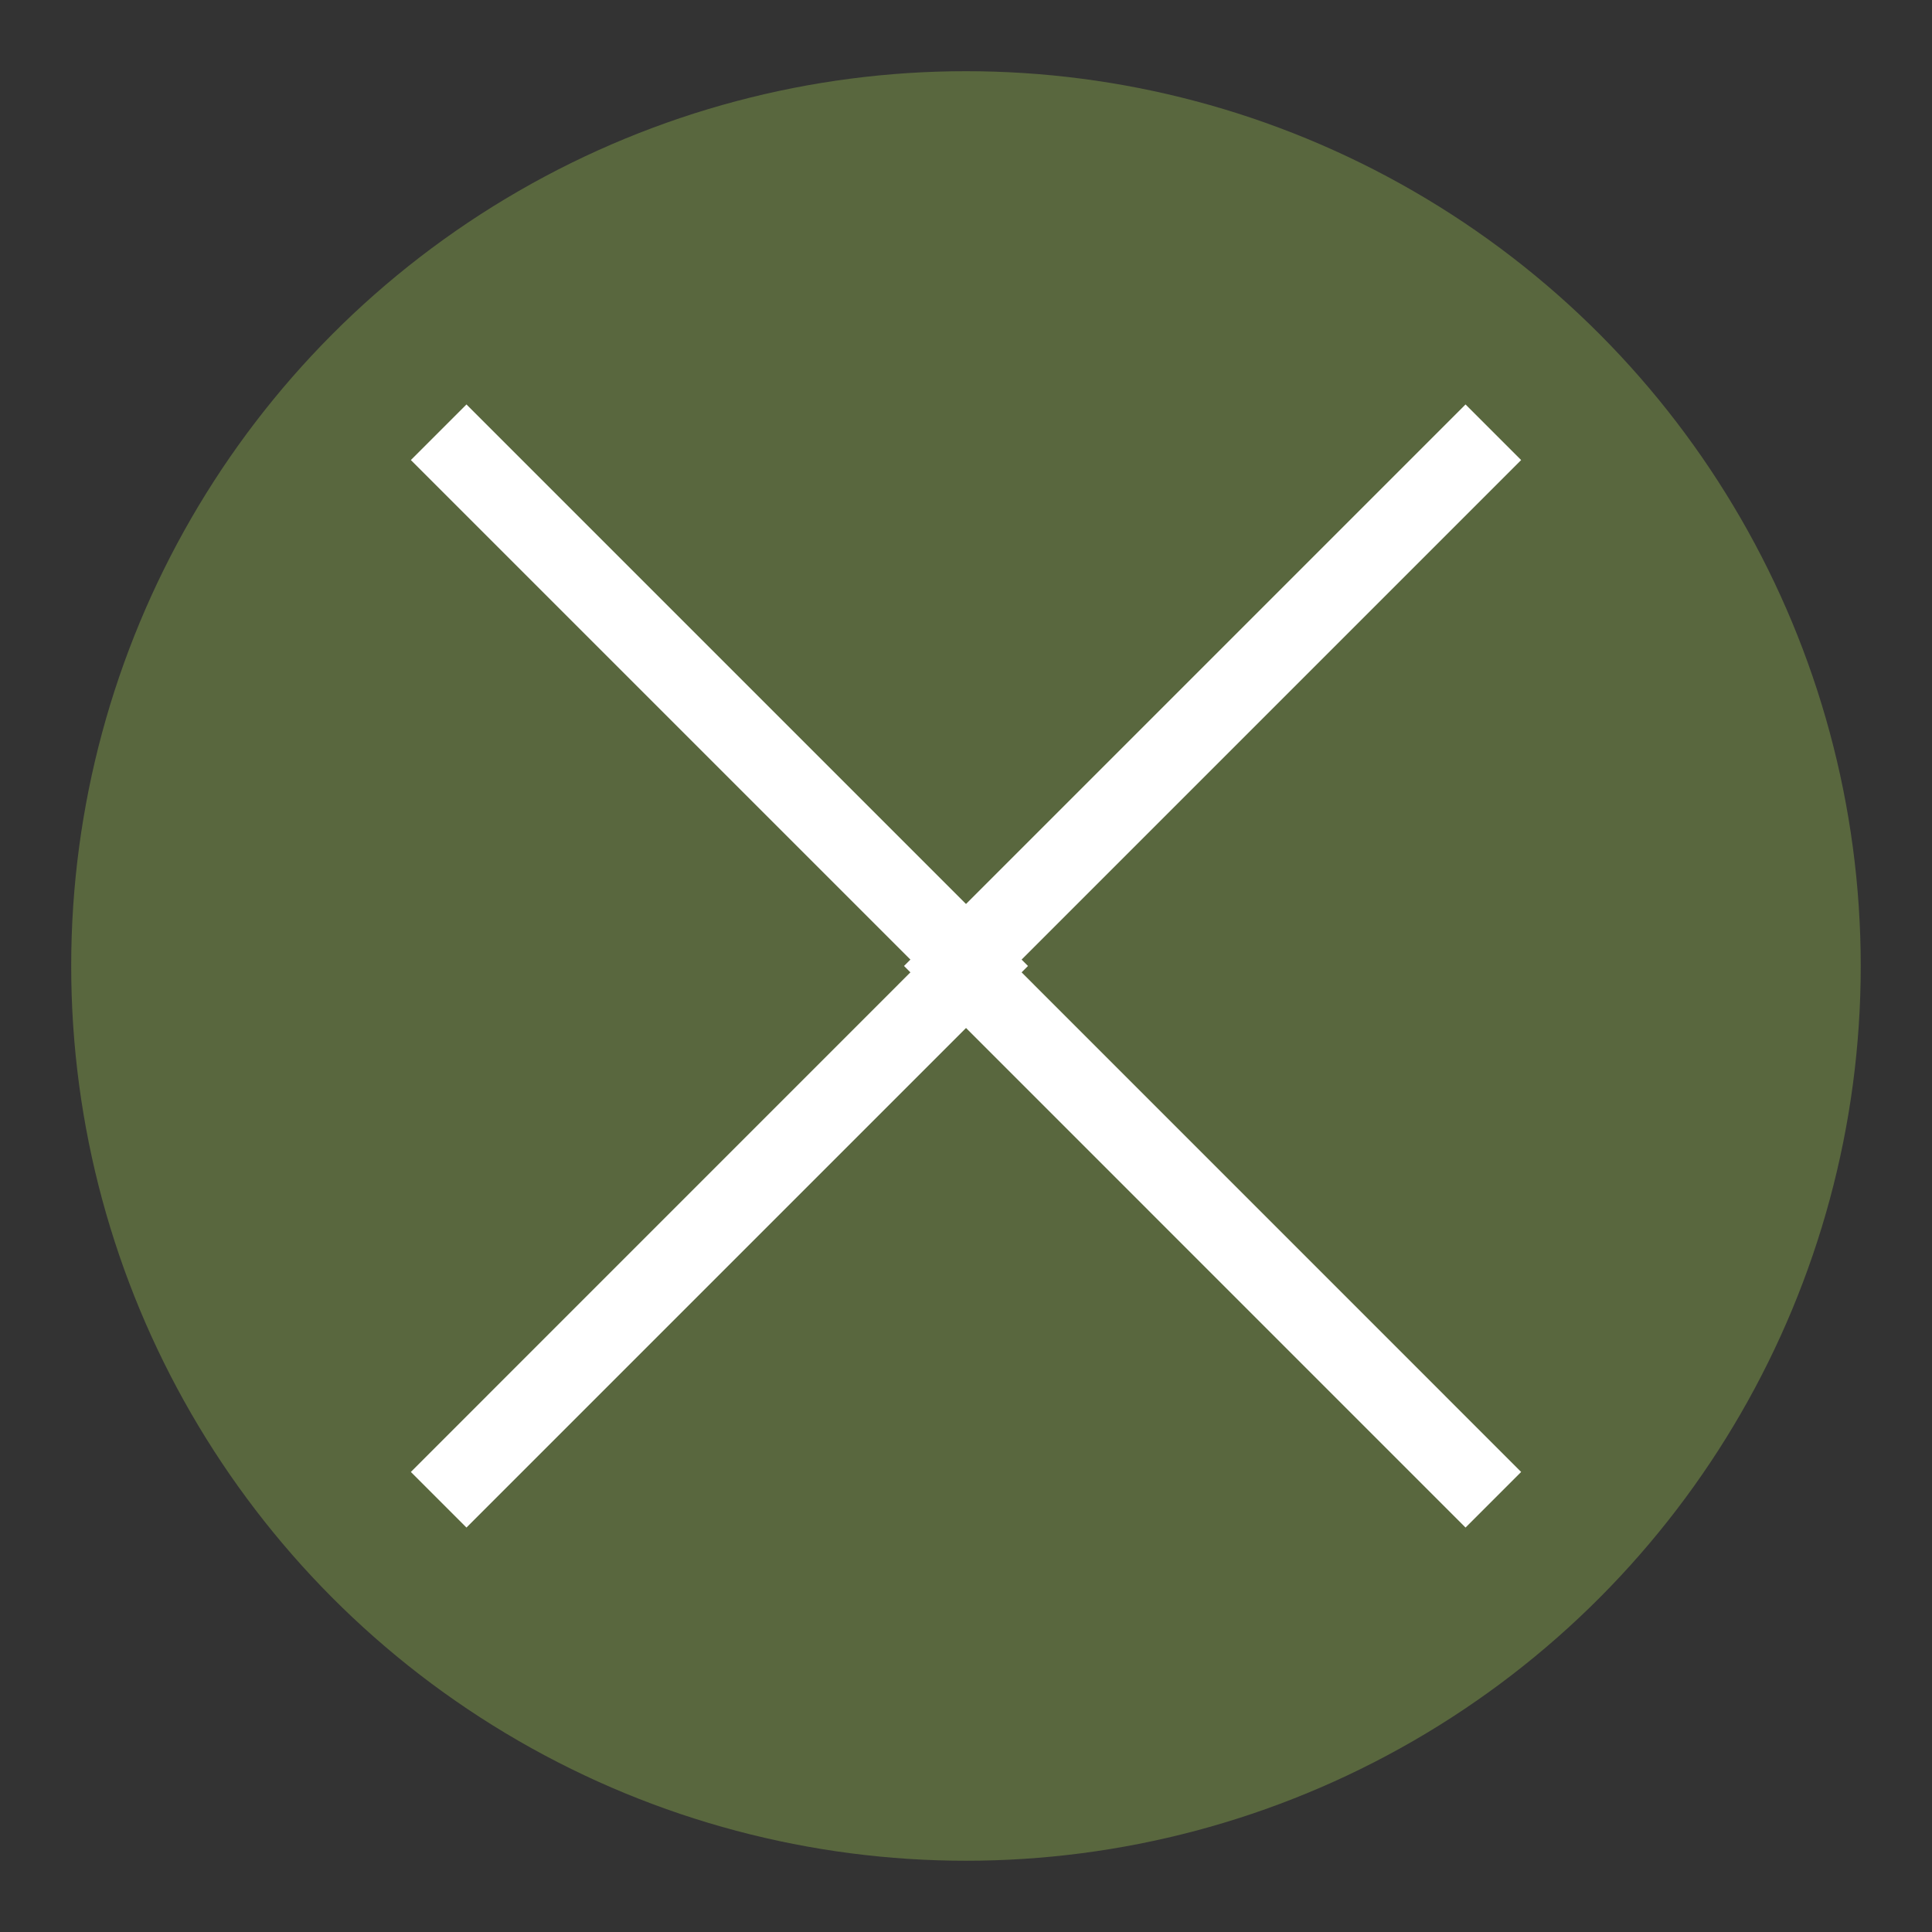 <?xml version="1.0" encoding="utf-8"?>
<!-- Generator: Adobe Illustrator 24.2.1, SVG Export Plug-In . SVG Version: 6.00 Build 0)  -->
<svg version="1.1" id="Ebene_1" xmlns="http://www.w3.org/2000/svg" xmlns:xlink="http://www.w3.org/1999/xlink" x="0px" y="0px"
	 viewBox="0 0 31.341 31.341" style="enable-background:new 0 0 31.341 31.341;" xml:space="preserve">
<rect x="0" y="0" width="31.341" height="31.341" fill="#333333" stroke="none"/>
<style type="text/css">
	.st0{fill:#59673E;}
	.st1{fill:#FFFFFF;}
</style>
<circle class="st0" cx="15.67" cy="15.67" r="14.515"/>
<g>
	<polygon class="st1" points="16.676,15.67 15.774,16.573 7.567,24.78 6.665,23.878 14.872,15.67 6.665,7.463 7.567,6.561 	"/>
	<polygon class="st1" points="14.665,15.67 15.567,14.768 23.774,6.561 24.676,7.463 16.469,15.67 24.676,23.878 23.774,24.78 	"/>
</g>
</svg>
